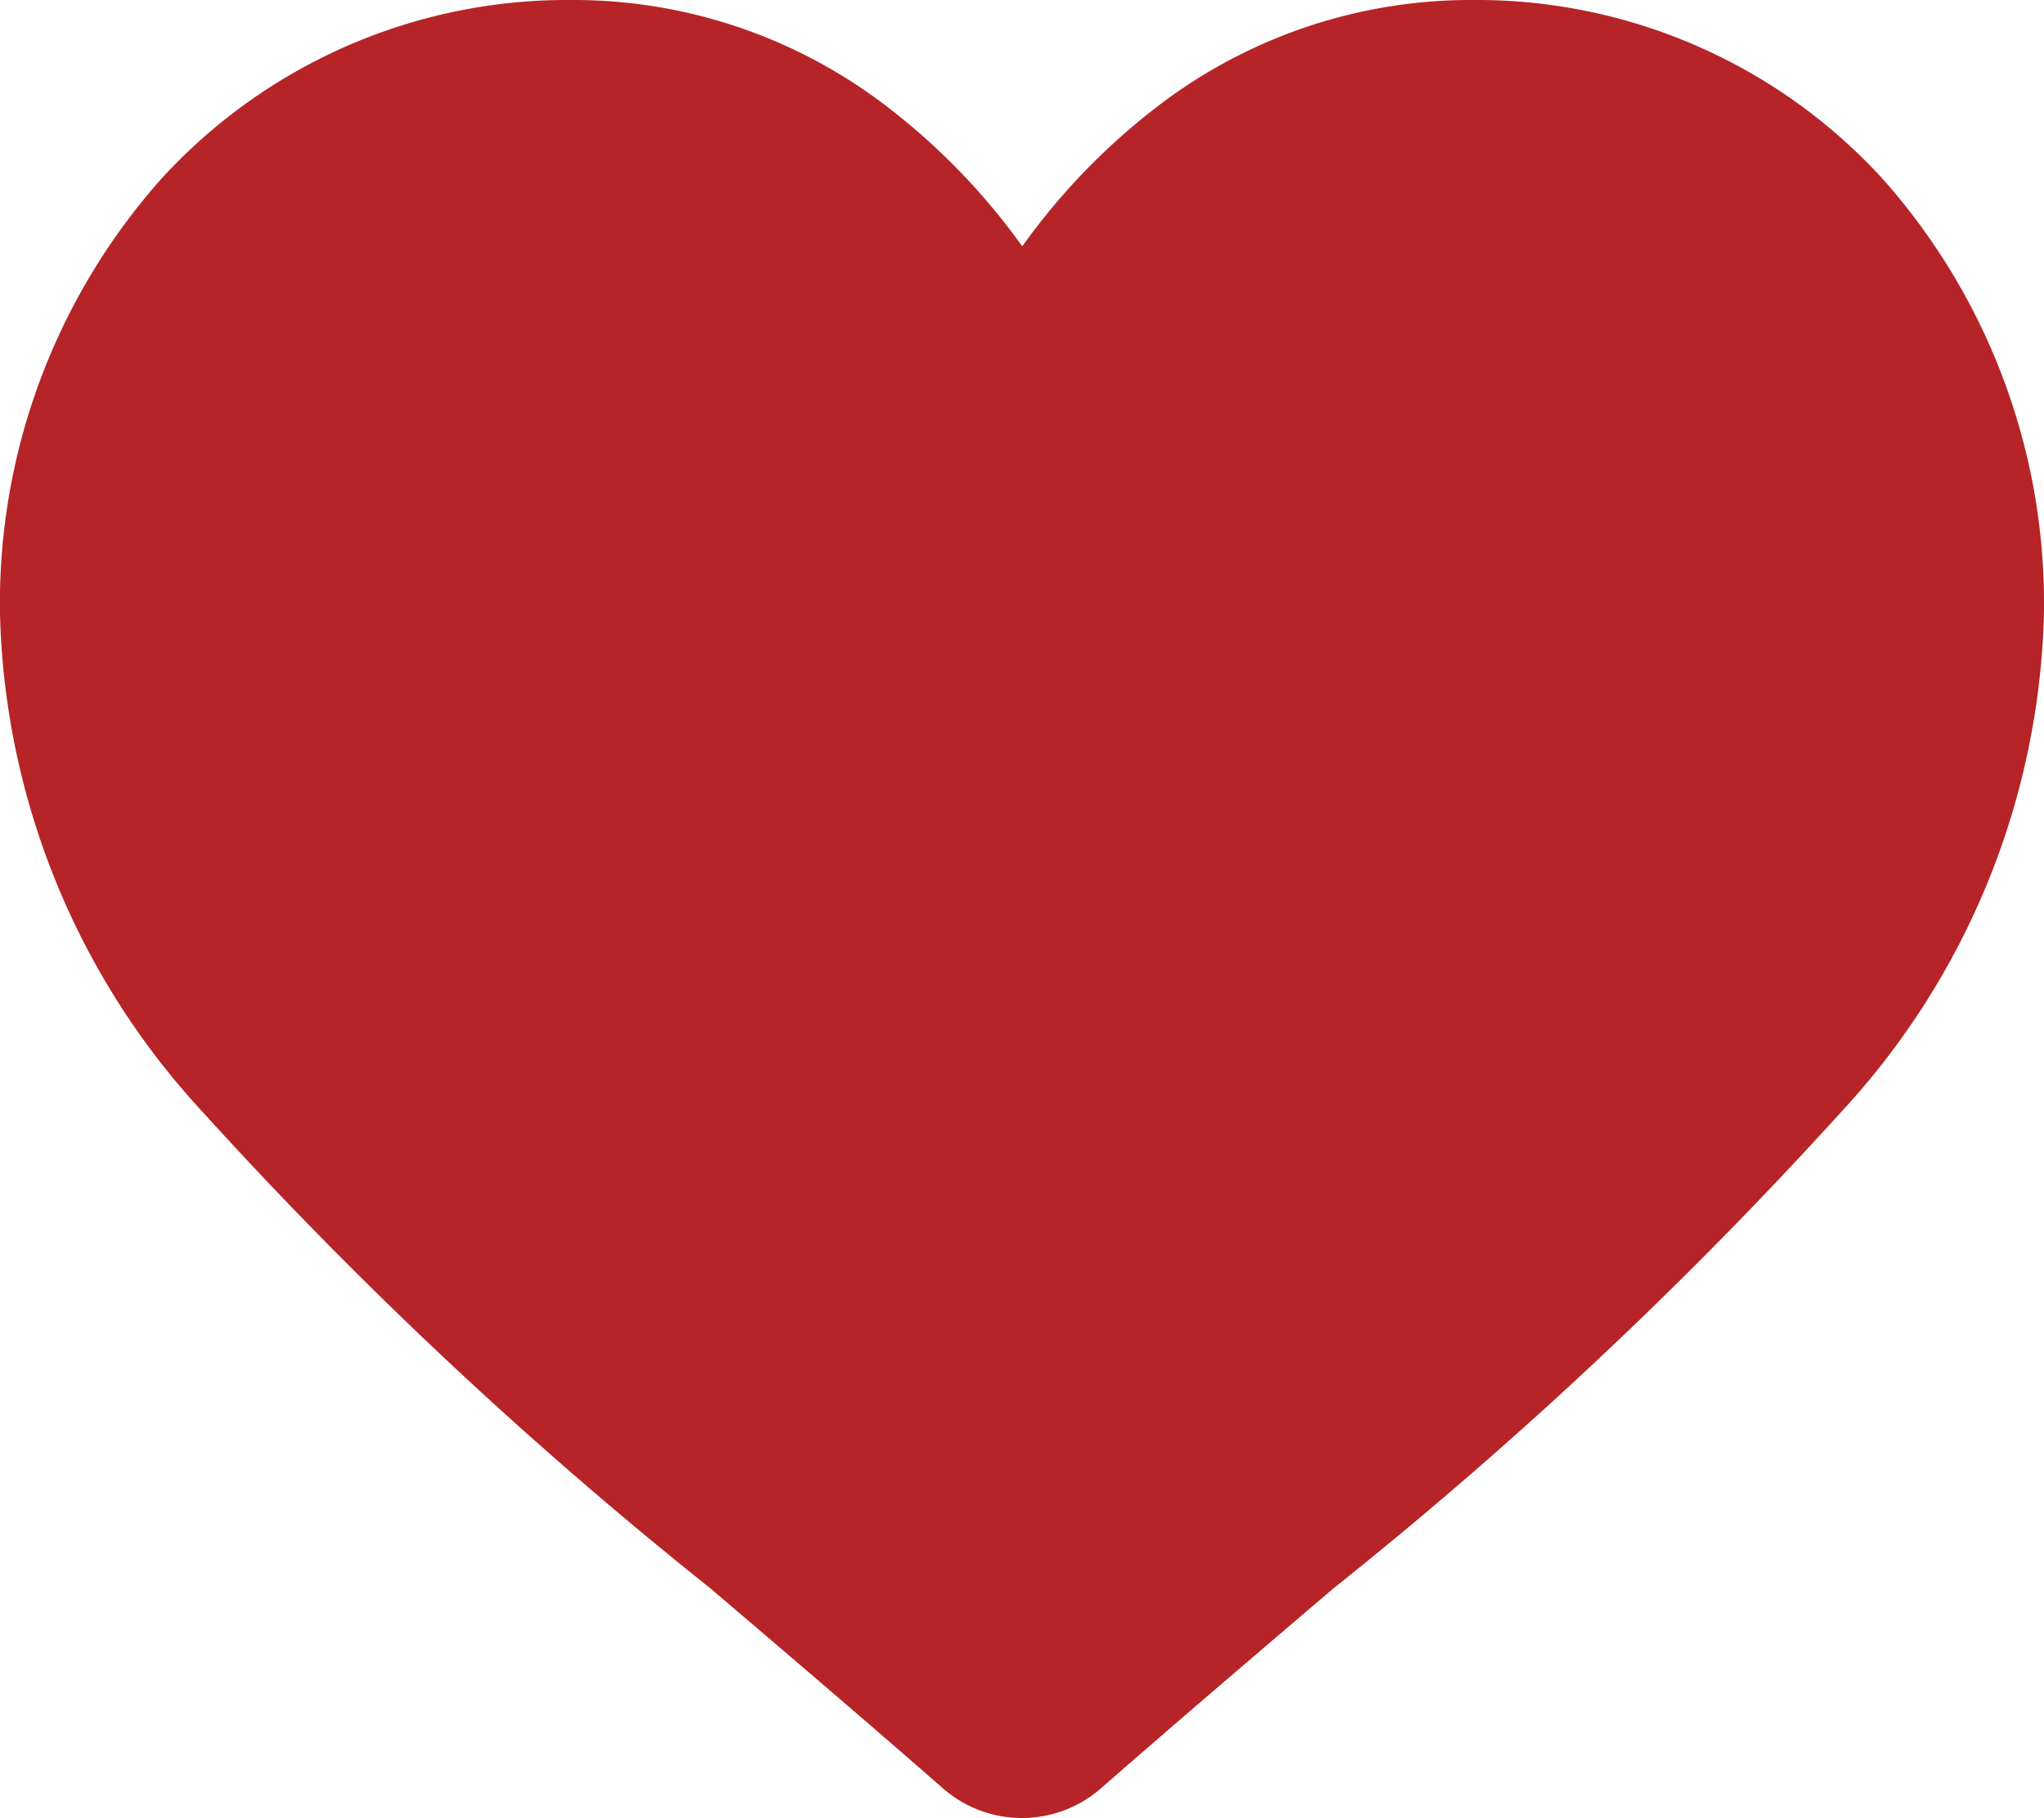 <svg id="icon-heart-large-filled-red" xmlns="http://www.w3.org/2000/svg" width="32.918" height="29.284" viewBox="0 0 32.918 29.284">
  <defs>
    <style>
      .cls-1 {
        fill: #b62427;
      }
    </style>
  </defs>
  <path id="icon-heart-filled-black" class="cls-1" d="M16.459,29.284a1.93,1.93,0,0,1-1.273-.478c-1.33-1.163-2.612-2.255-3.743-3.219l-.006-.005a69.614,69.614,0,0,1-8.173-7.67A12.251,12.251,0,0,1,0,9.892,10.287,10.287,0,0,1,2.611,2.866,8.852,8.852,0,0,1,9.2,0a8.28,8.28,0,0,1,5.172,1.785,10.581,10.581,0,0,1,2.091,2.183A10.582,10.582,0,0,1,18.55,1.785,8.28,8.28,0,0,1,23.722,0a8.852,8.852,0,0,1,6.584,2.866,10.287,10.287,0,0,1,2.611,7.026,12.249,12.249,0,0,1-3.265,8.019,69.6,69.6,0,0,1-8.172,7.67c-1.133.965-2.417,2.06-3.75,3.225A1.932,1.932,0,0,1,16.459,29.284Z" transform="translate(0 0)"/>
</svg>

